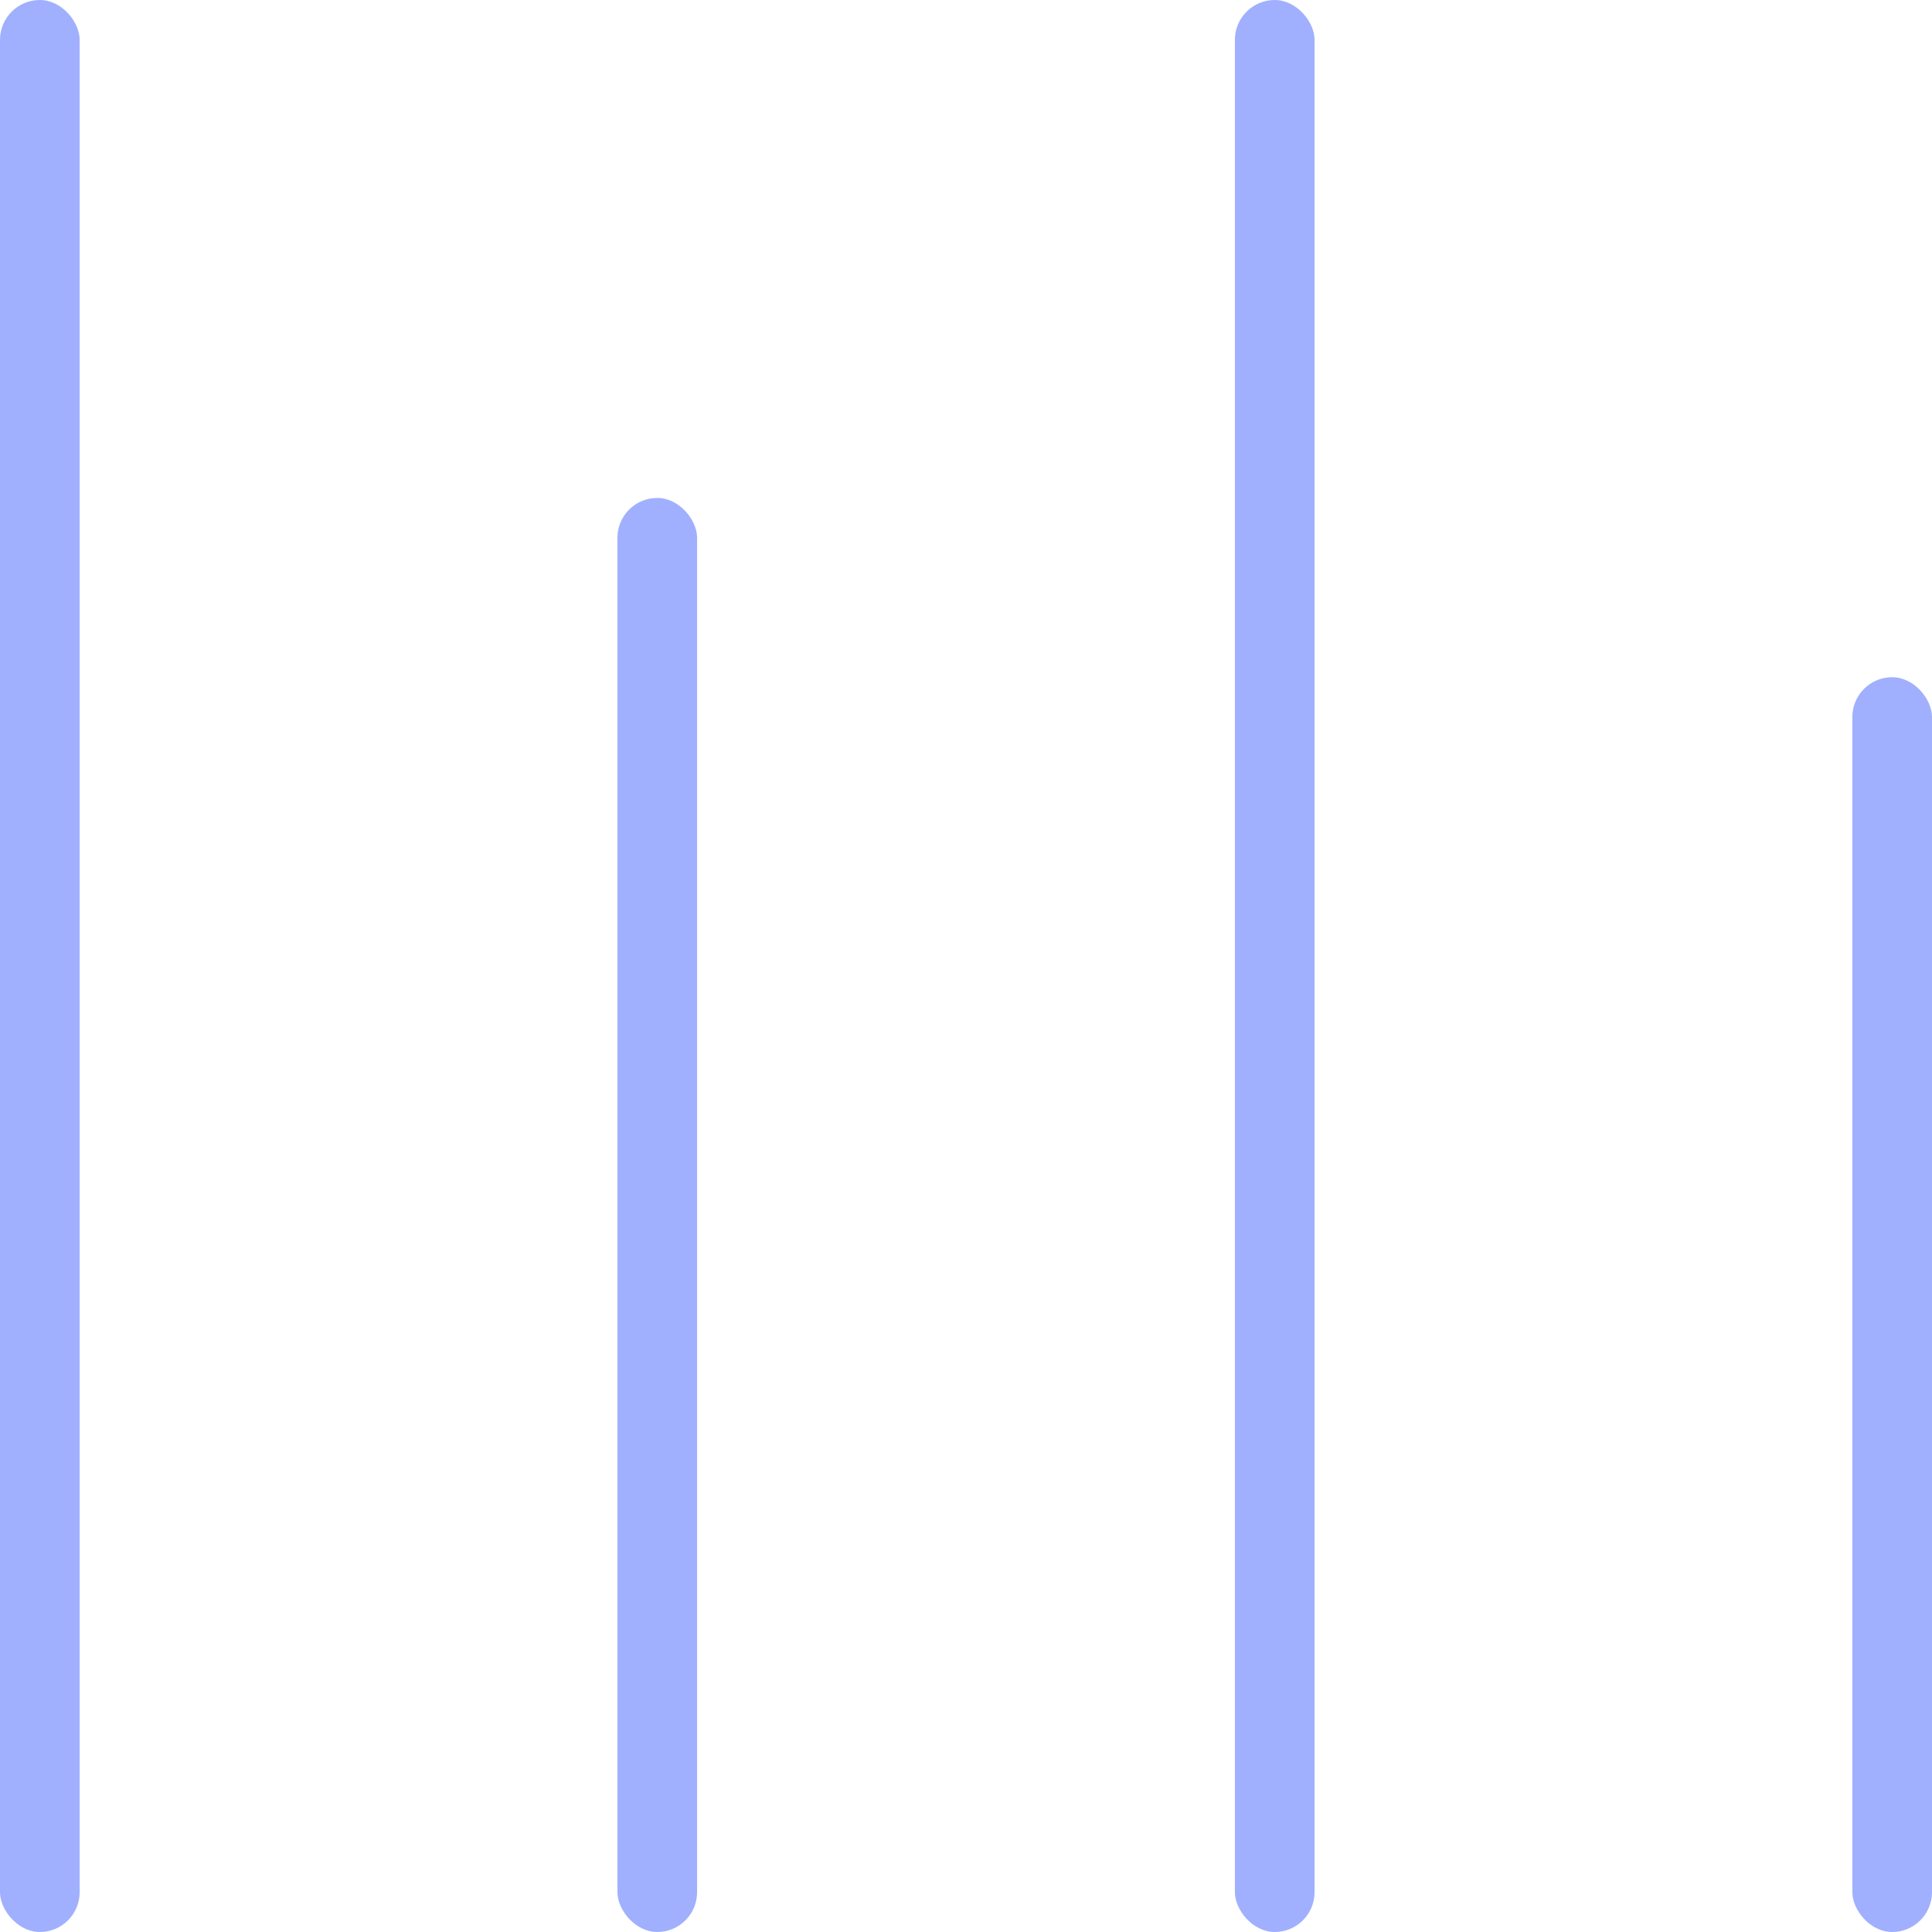 <svg width="94" height="94" viewBox="0 0 94 94" fill="none" xmlns="http://www.w3.org/2000/svg">
<rect width="3.876" height="94" rx="1.938" fill="#A0B0FF"/>
<rect x="60.083" width="3.876" height="94" rx="1.938" fill="#A0B0FF"/>
<rect x="30.041" y="24.227" width="3.876" height="69.773" rx="1.938" fill="#A0B0FF"/>
<rect x="90.124" y="32.949" width="3.876" height="61.051" rx="1.938" fill="#A0B0FF"/>
</svg>
